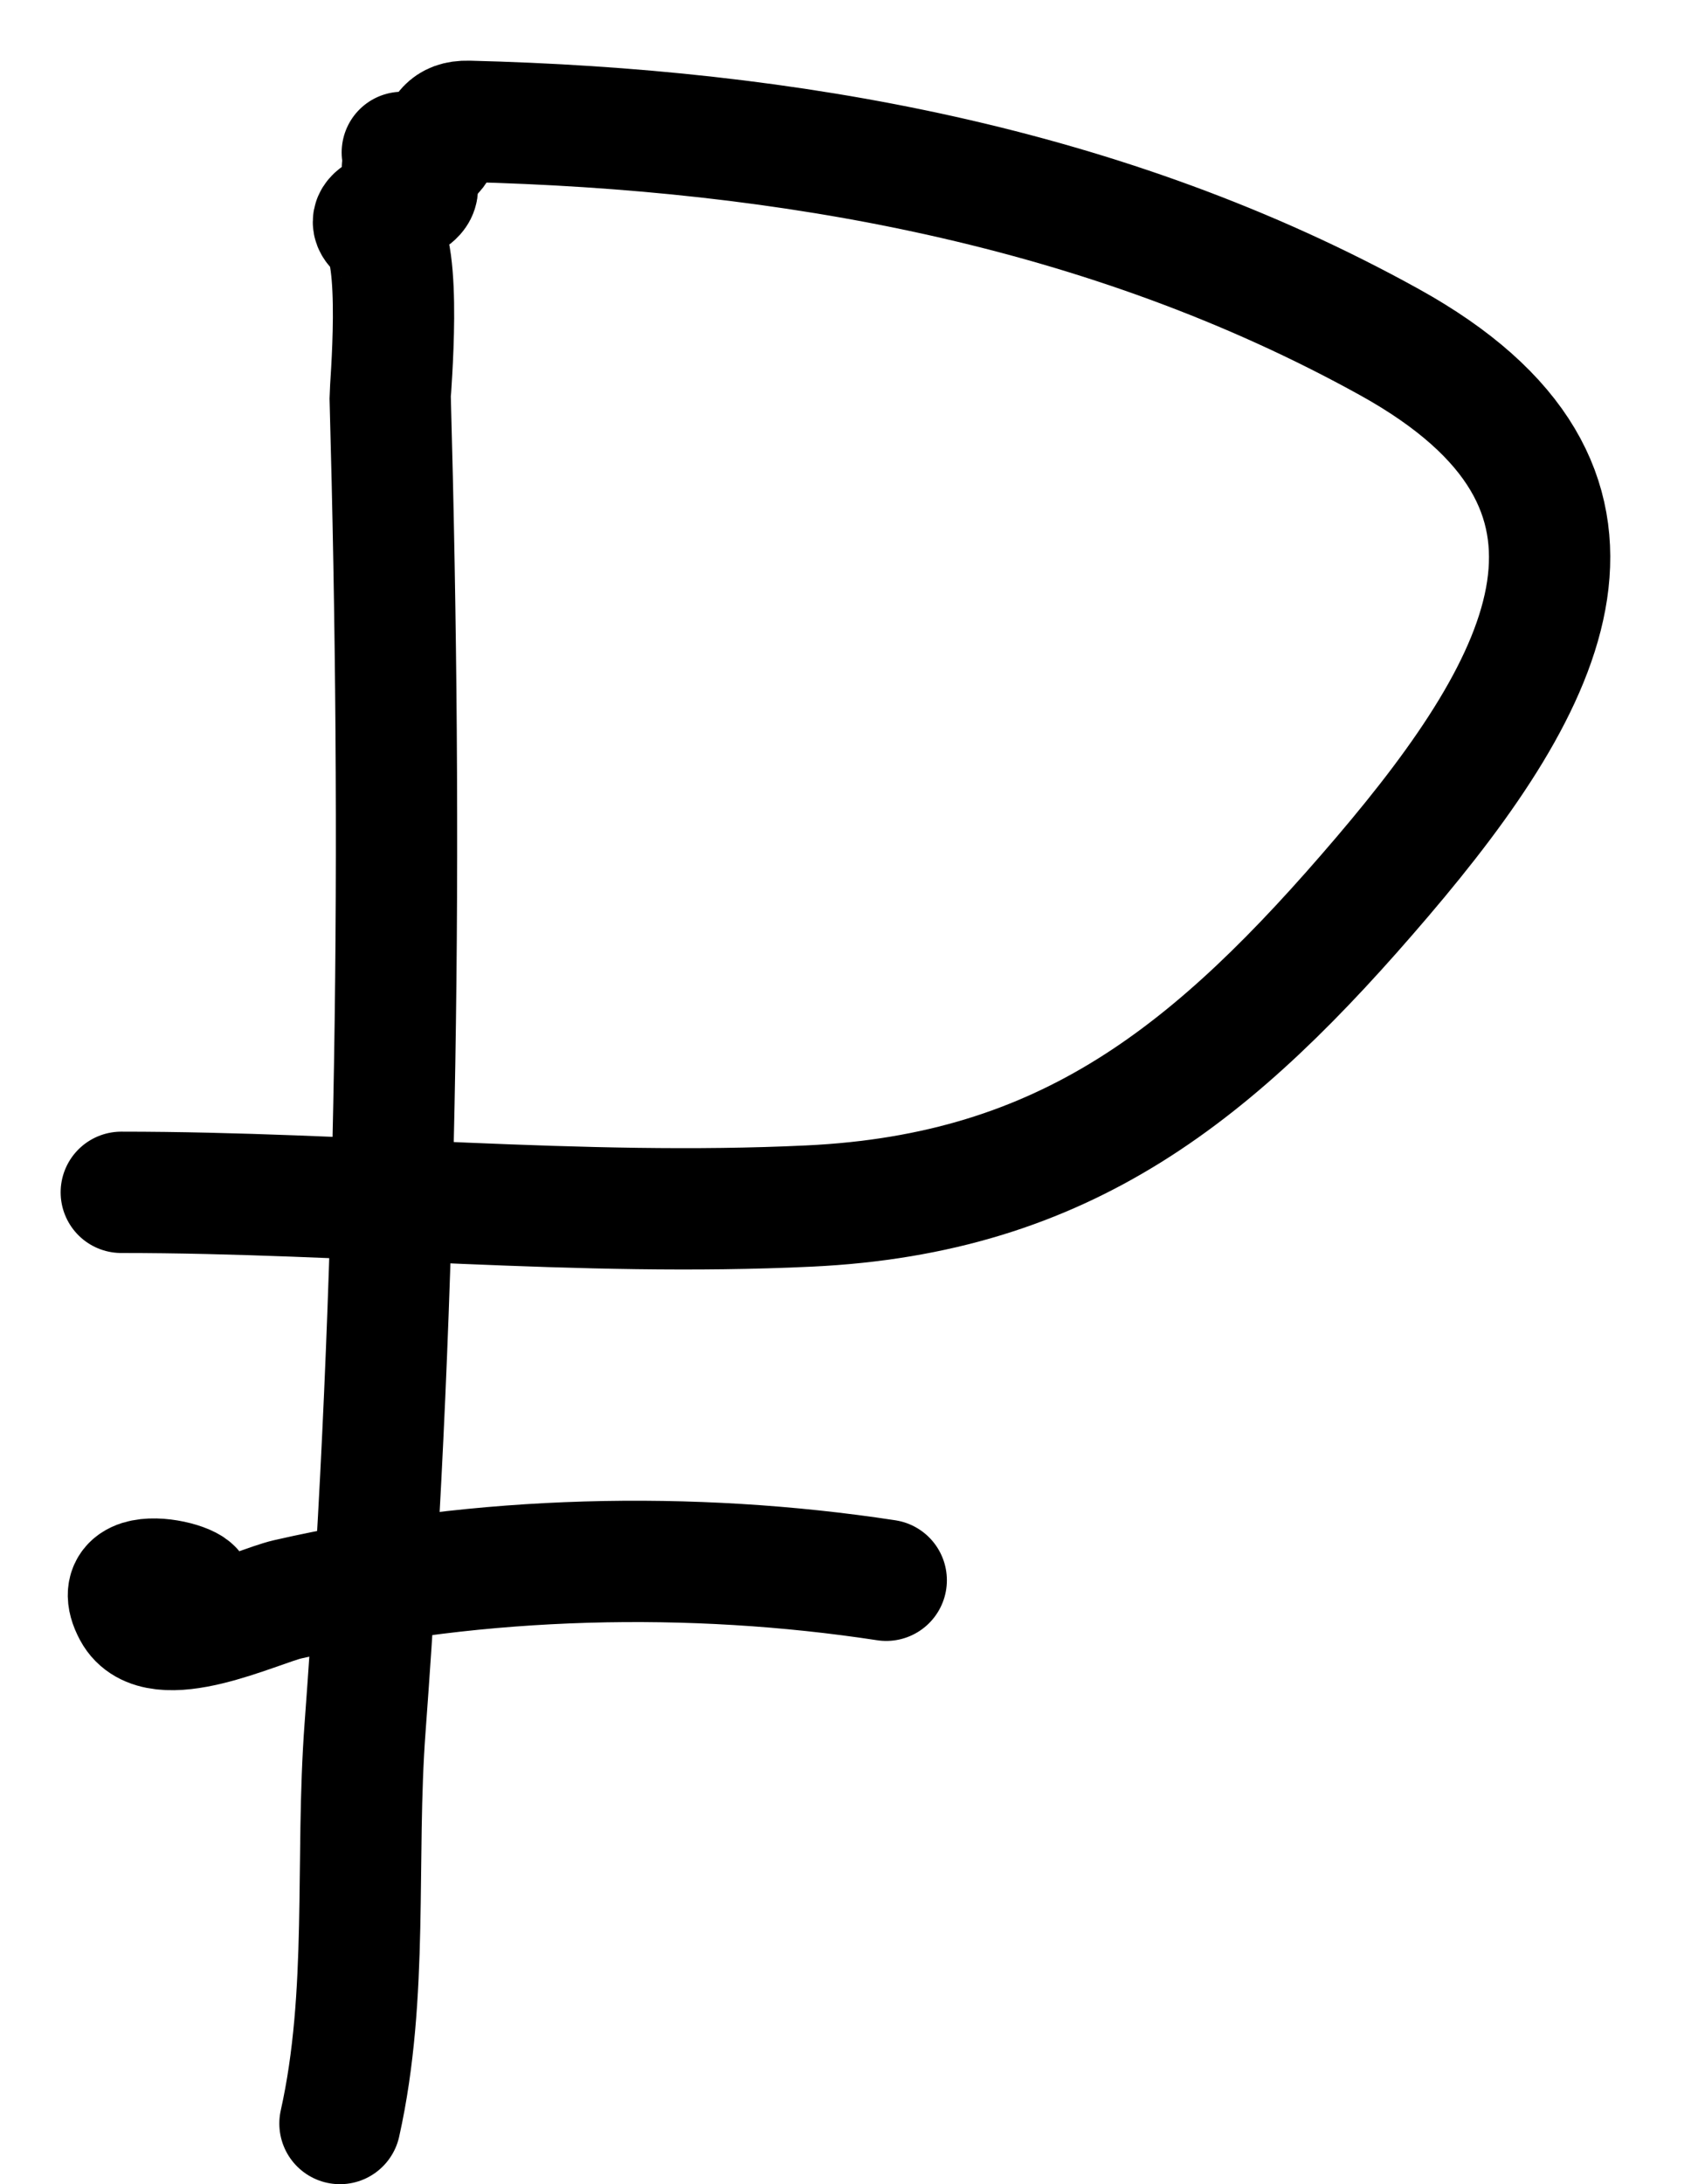 <?xml version="1.0" encoding="UTF-8"?> <svg xmlns="http://www.w3.org/2000/svg" width="14" height="18" viewBox="0 0 14 18" fill="none"><path d="M3.318 1.384C3.567 1.604 3.405 1.612 3.132 1.768C3.06 1.808 3.065 1.848 3.125 1.895C3.322 2.052 3.216 3.213 3.217 3.274C3.319 6.958 3.283 10.565 3.01 14.238C2.929 15.326 3.041 16.435 2.803 17.5" stroke="black" stroke-linecap="round"></path><path d="M3.317 1.256C3.754 1.409 3.504 0.991 3.861 1C6.491 1.065 9.125 1.53 11.455 2.819C13.62 4.017 12.778 5.606 11.398 7.225C10.016 8.846 8.79 9.839 6.671 9.939C4.778 10.029 2.892 9.826 1 9.826" stroke="black" stroke-linecap="round"></path><path d="M1.514 13.151C1.88 13.106 0.844 12.8 1.1 13.279C1.294 13.643 2.119 13.238 2.372 13.18C3.957 12.817 5.702 12.778 7.307 13.023" stroke="black" stroke-linecap="round"></path></svg> 